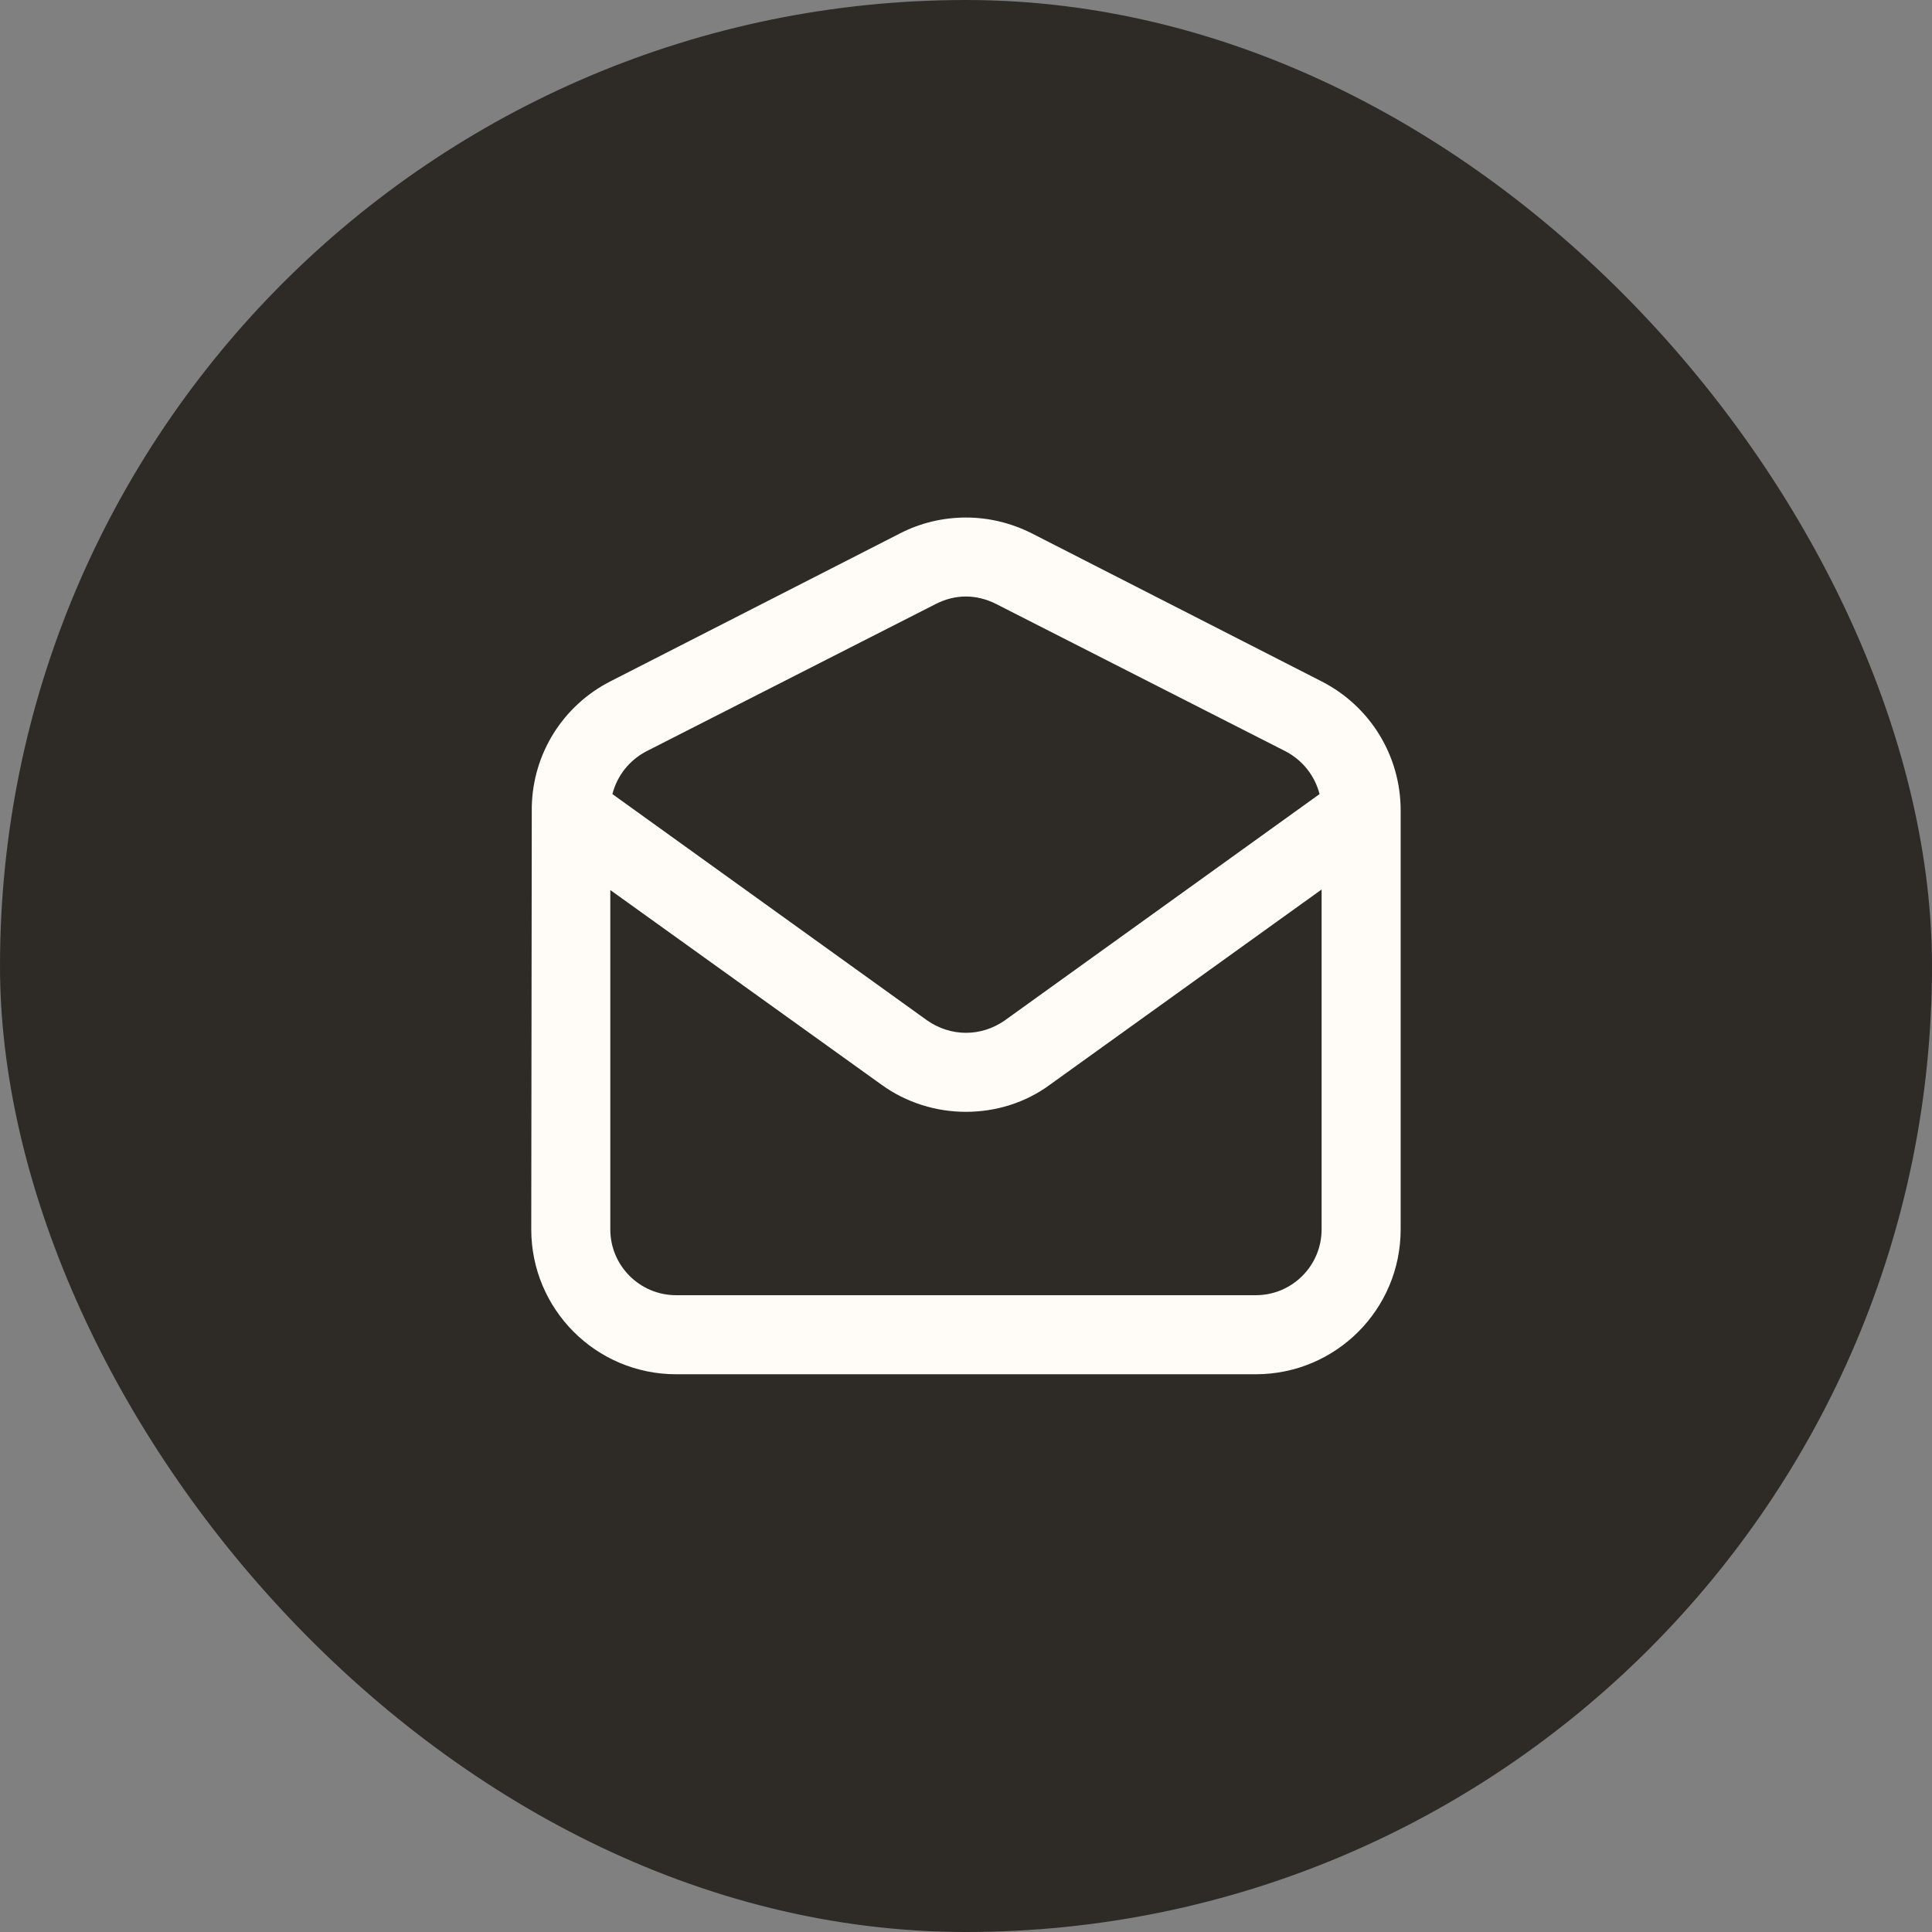 <svg width="48" height="48" viewBox="0 0 48 48" fill="none" xmlns="http://www.w3.org/2000/svg">
<rect x="0" y="0" width="48" height="48" fill="#808080" stroke="none"/>
<rect width="48" height="48" rx="24" fill="#2E2A26"/>
<path d="M32.784 19.729C32.666 19.271 32.364 18.891 31.945 18.669L24.745 15.004C24.51 14.885 24.248 14.82 23.999 14.82C23.738 14.82 23.488 14.885 23.253 15.004L16.053 18.669C15.634 18.891 15.333 19.271 15.215 19.729L23.043 25.358C23.332 25.555 23.659 25.66 23.999 25.66C24.34 25.66 24.667 25.555 24.954 25.359L32.784 19.729ZM32.835 30.543V22.099L26.094 26.943C25.479 27.401 24.732 27.623 23.999 27.623C23.266 27.623 22.52 27.401 21.892 26.943L15.163 22.113V30.544C15.163 31.447 15.896 32.179 16.799 32.179H31.199C32.103 32.179 32.835 31.446 32.835 30.543ZM34.799 20.188V30.543C34.799 32.532 33.189 34.143 31.199 34.143H16.799C14.81 34.143 13.199 32.532 13.199 30.543L13.212 20.044C13.239 18.723 13.985 17.531 15.163 16.929L22.363 13.251C22.873 12.988 23.437 12.858 23.999 12.858C24.562 12.858 25.112 12.989 25.635 13.251L32.835 16.929C34.04 17.544 34.799 18.774 34.799 20.136L34.799 20.188Z" fill="#FFFCF8"/>
</svg>
